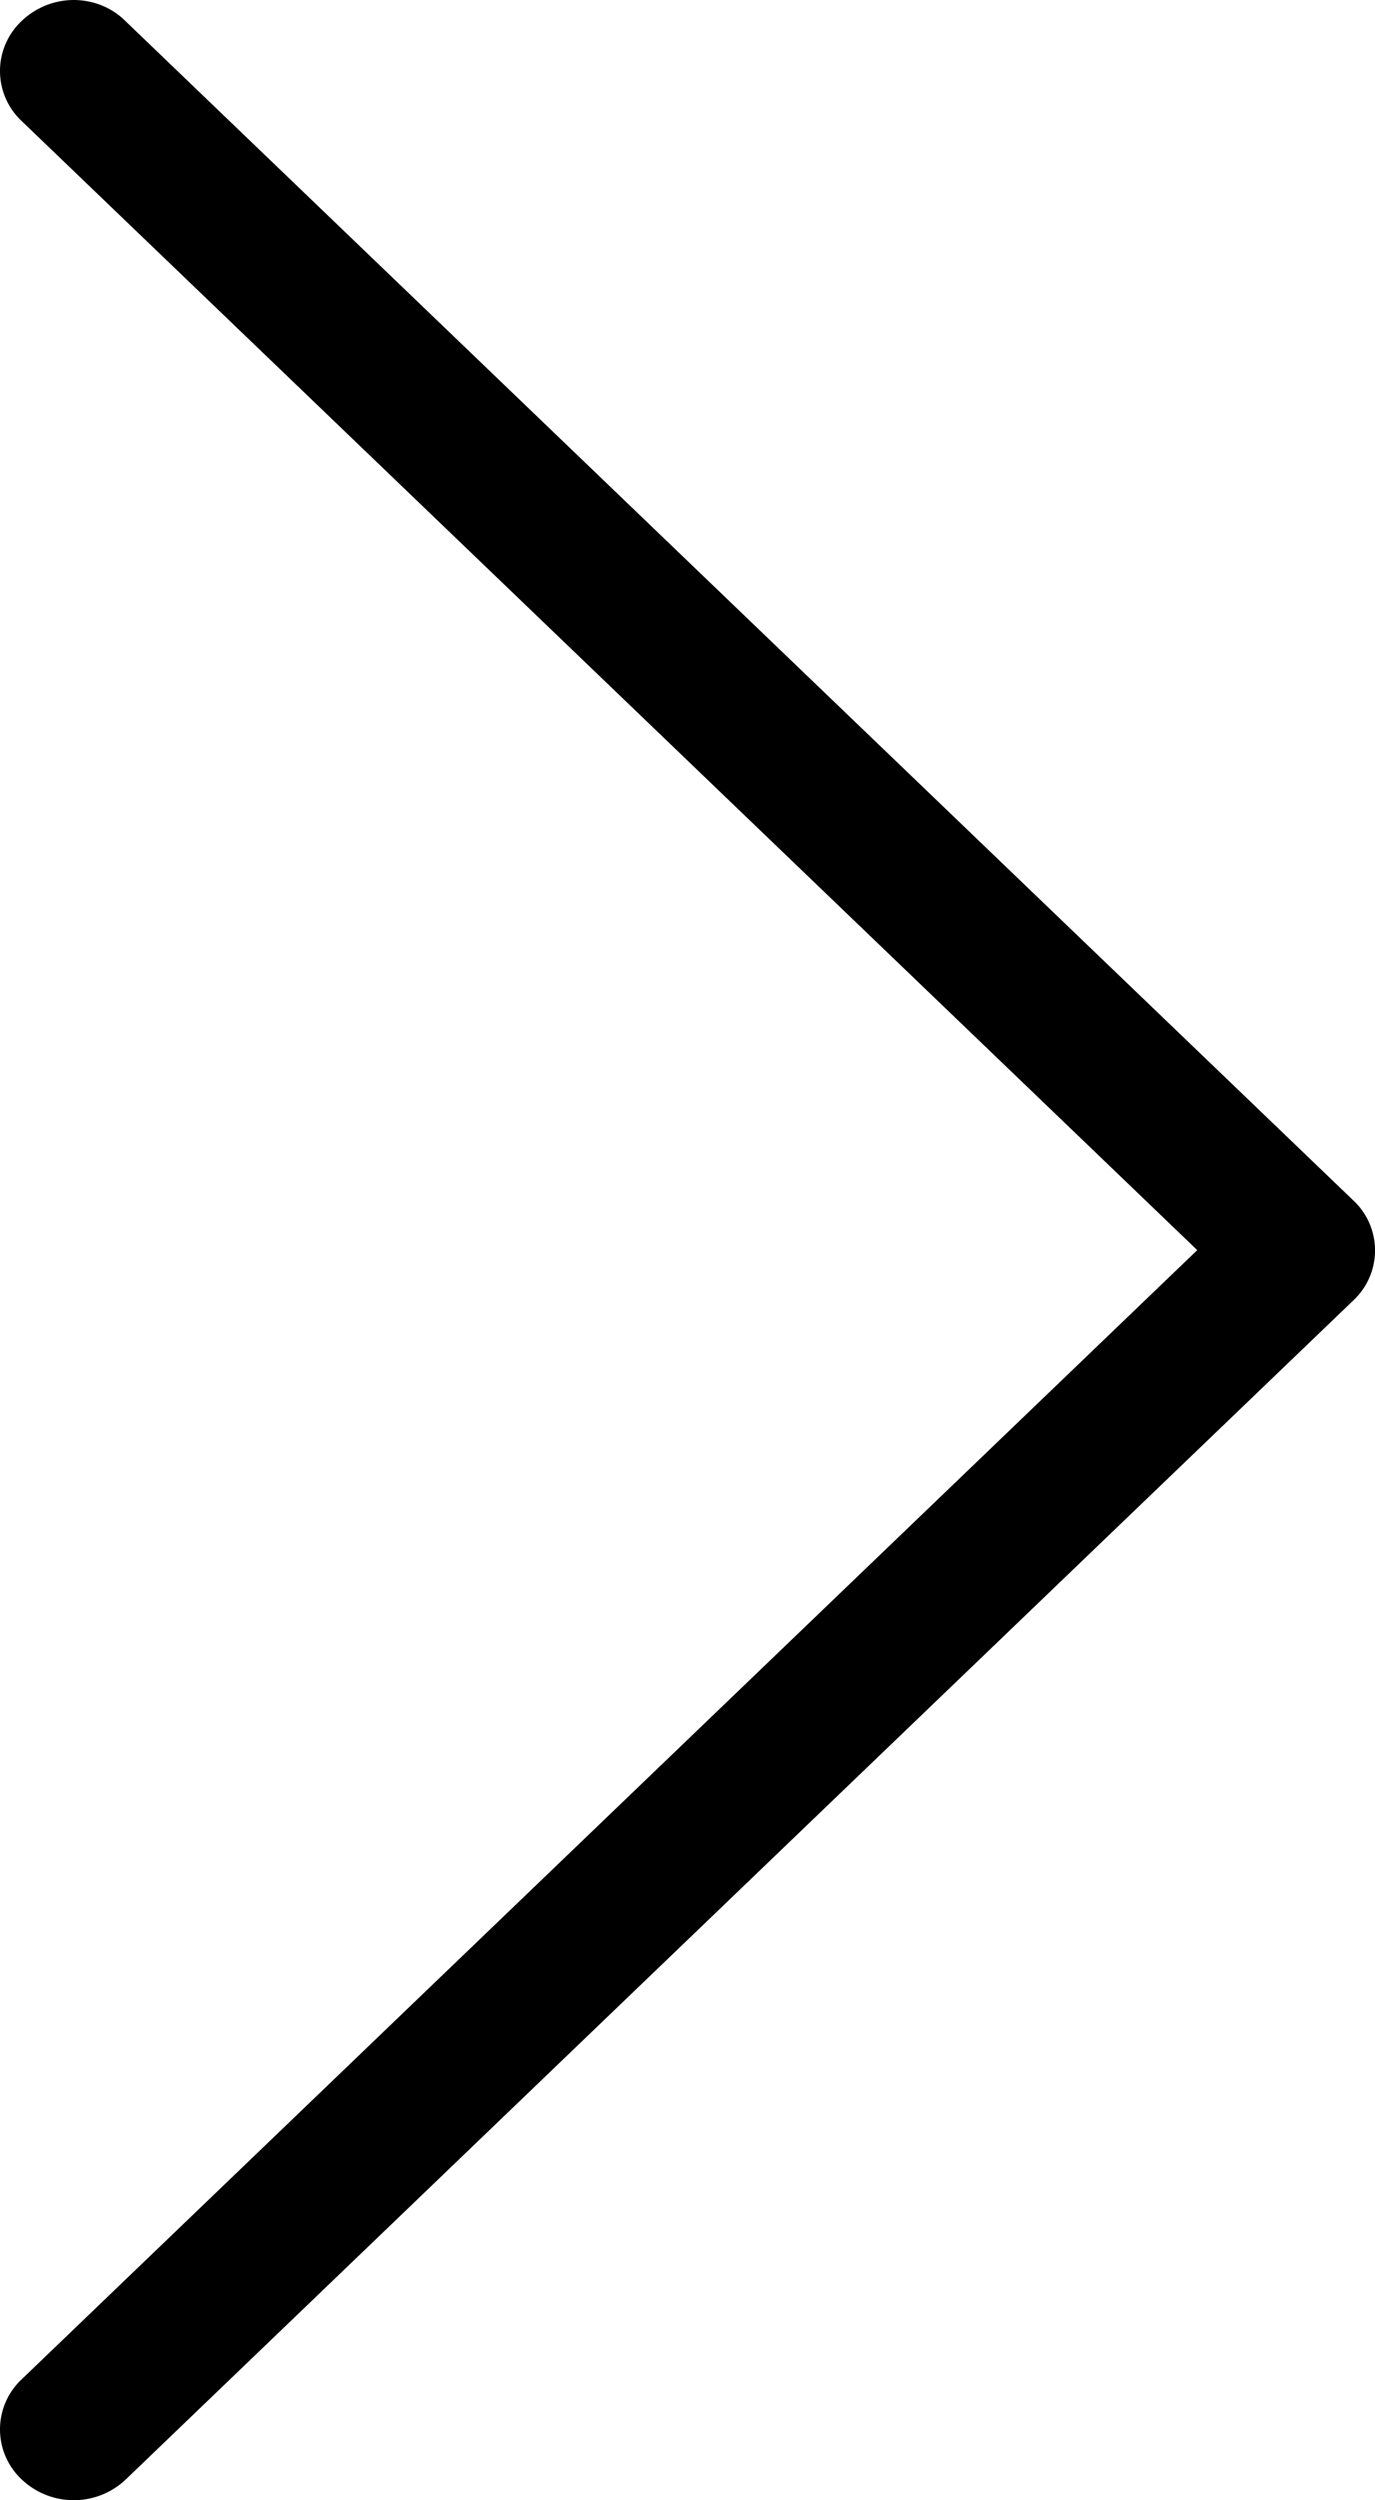 <svg xmlns="http://www.w3.org/2000/svg" width="11" height="20" viewBox="0 0 11 20">
    <path fill="#000" fill-rule="evenodd" d="M10.83 10.399l-9.823 9.434a.605.605 0 0 1-.834 0 .549.549 0 0 1 0-.8L9.578 10 .173.968a.549.549 0 0 1 0-.8A.605.605 0 0 1 .588 0c.148 0 .301.054.415.168l9.823 9.434a.547.547 0 0 1 .004.797z"/>
</svg>
